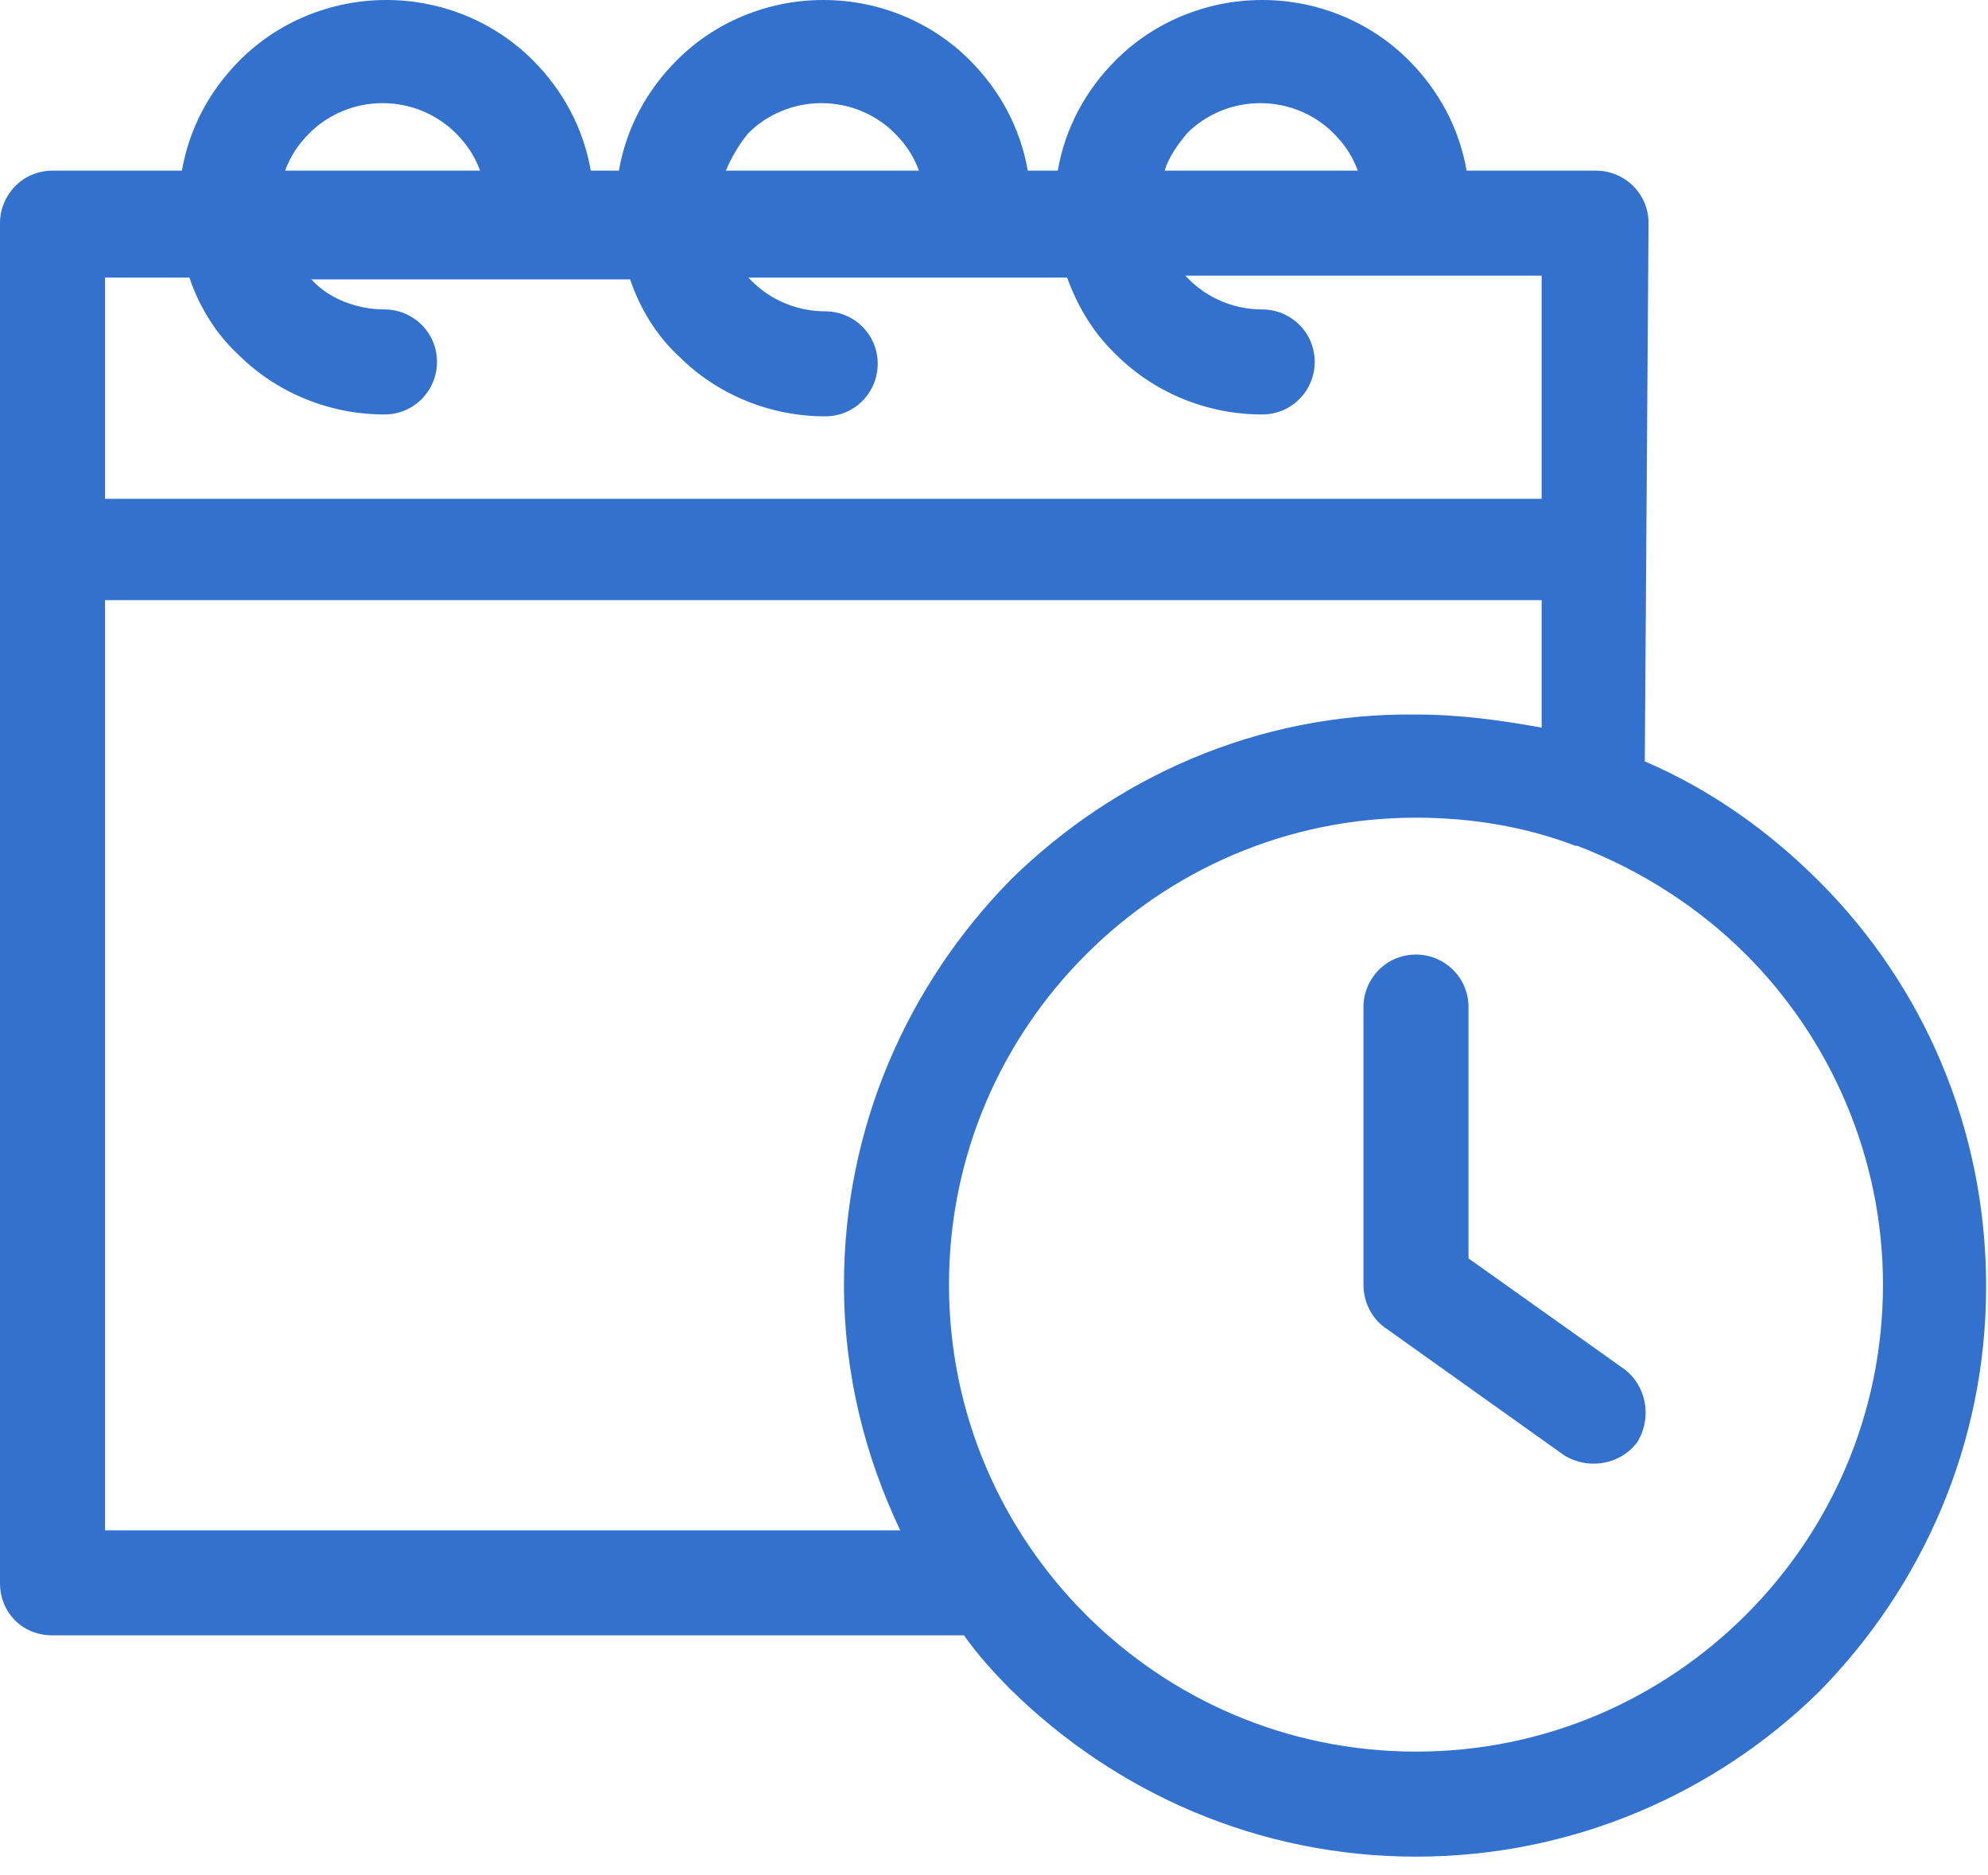 <?xml version="1.0" encoding="utf-8"?>
<!-- Generator: Adobe Illustrator 27.7.0, SVG Export Plug-In . SVG Version: 6.00 Build 0)  -->
<svg version="1.1" id="Camada_1" xmlns="http://www.w3.org/2000/svg" xmlns:xlink="http://www.w3.org/1999/xlink" x="0px" y="0px"
	 viewBox="0 0 106 100" style="enable-background:new 0 0 106 100;" xml:space="preserve">
<style type="text/css">
	.st0{fill:#3272CE;}
</style>
<path class="st0" d="M20.5,16.5c1.5,0,2.8,1.2,2.8,2.8c0,1.5-1.2,2.8-2.8,2.8c-3,0-5.8-1.2-7.8-3.2c-1.2-1.1-2.1-2.6-2.6-4.1H5.6
	v11.8h76.6V14.7h-19l0.1,0.1l0.1,0.1c1,1,2.4,1.6,3.9,1.6c1.5,0,2.8,1.2,2.8,2.8c0,1.5-1.2,2.8-2.8,2.8c-3,0-5.8-1.2-7.8-3.2
	l-0.2-0.2c-1.1-1.1-1.9-2.5-2.4-3.9h-17l0.2,0.2c1,1,2.4,1.6,3.9,1.6c1.5,0,2.8,1.2,2.8,2.8c0,1.5-1.2,2.8-2.8,2.8
	c-3,0-5.8-1.2-7.8-3.2c-1.2-1.1-2.1-2.6-2.6-4.1h-17l0.2,0.2C17.6,15.9,19,16.5,20.5,16.5L20.5,16.5z M72.7,53.7
	c0-1.5,1.2-2.8,2.8-2.8c1.5,0,2.8,1.2,2.8,2.8v13.4l8.3,5.9c1.2,0.9,1.5,2.6,0.7,3.9c-0.9,1.2-2.6,1.5-3.9,0.7L74,70.9
	c-0.8-0.5-1.3-1.4-1.3-2.4L72.7,53.7L72.7,53.7z M75.5,38.1c2.3,0,4.5,0.3,6.7,0.7V32H5.6v49.6h42.4c-1.9-4-3-8.4-3-13.1
	c0-8.4,3.4-16,8.9-21.6C59.4,41.5,67,38,75.5,38.1L75.5,38.1z M87.7,40.6c3.5,1.5,6.6,3.7,9.3,6.4c5.5,5.5,8.9,13.1,8.9,21.6
	c0,8.4-3.4,16-8.9,21.6C91.5,95.6,83.9,99,75.5,99c-8.4,0-16-3.4-21.6-8.9c-0.9-0.9-1.8-1.9-2.5-2.9H2.8C1.2,87.2,0,86,0,84.4V11.9
	c0-1.5,1.2-2.8,2.8-2.8h6.9c0.4-2.3,1.5-4.3,3.1-5.9c2-2,4.8-3.2,7.8-3.2c3,0,5.8,1.2,7.8,3.2c1.6,1.6,2.7,3.6,3.1,5.9H33
	c0.4-2.3,1.5-4.3,3.1-5.9c2-2,4.8-3.2,7.8-3.2c3,0,5.8,1.2,7.8,3.2c1.6,1.6,2.7,3.6,3.1,5.9h1.6c0.4-2.3,1.5-4.3,3.1-5.9
	c2-2,4.8-3.2,7.8-3.2c3,0,5.8,1.2,7.8,3.2c1.6,1.6,2.7,3.6,3.1,5.9h6.9c1.5,0,2.8,1.2,2.8,2.8L87.7,40.6L87.7,40.6z M93.1,50.9
	c-2.5-2.5-5.6-4.5-9-5.8l-0.1,0c-2.6-1-5.5-1.5-8.5-1.5c-6.9,0-13.1,2.8-17.6,7.3c-4.5,4.5-7.3,10.7-7.3,17.6
	c0,6.9,2.8,13.1,7.3,17.6c4.5,4.5,10.7,7.3,17.6,7.3c6.9,0,13.1-2.8,17.6-7.3c4.5-4.5,7.3-10.7,7.3-17.6
	C100.4,61.7,97.6,55.4,93.1,50.9L93.1,50.9z M25.6,9.1c-0.3-0.8-0.7-1.4-1.3-2c-1-1-2.4-1.6-3.9-1.6c-1.5,0-2.9,0.6-3.9,1.6
	c-0.6,0.6-1,1.2-1.3,2H25.6z M38.7,9.1H49c-0.3-0.8-0.7-1.4-1.3-2c-1-1-2.4-1.6-3.9-1.6c-1.5,0-2.9,0.6-3.9,1.6
	C39.4,7.7,39,8.4,38.7,9.1L38.7,9.1z M62.1,9.1h10.3c-0.3-0.8-0.7-1.4-1.3-2c-1-1-2.4-1.6-3.9-1.6c-1.5,0-2.9,0.6-3.9,1.6
	C62.8,7.7,62.3,8.4,62.1,9.1L62.1,9.1z"/>
</svg>
